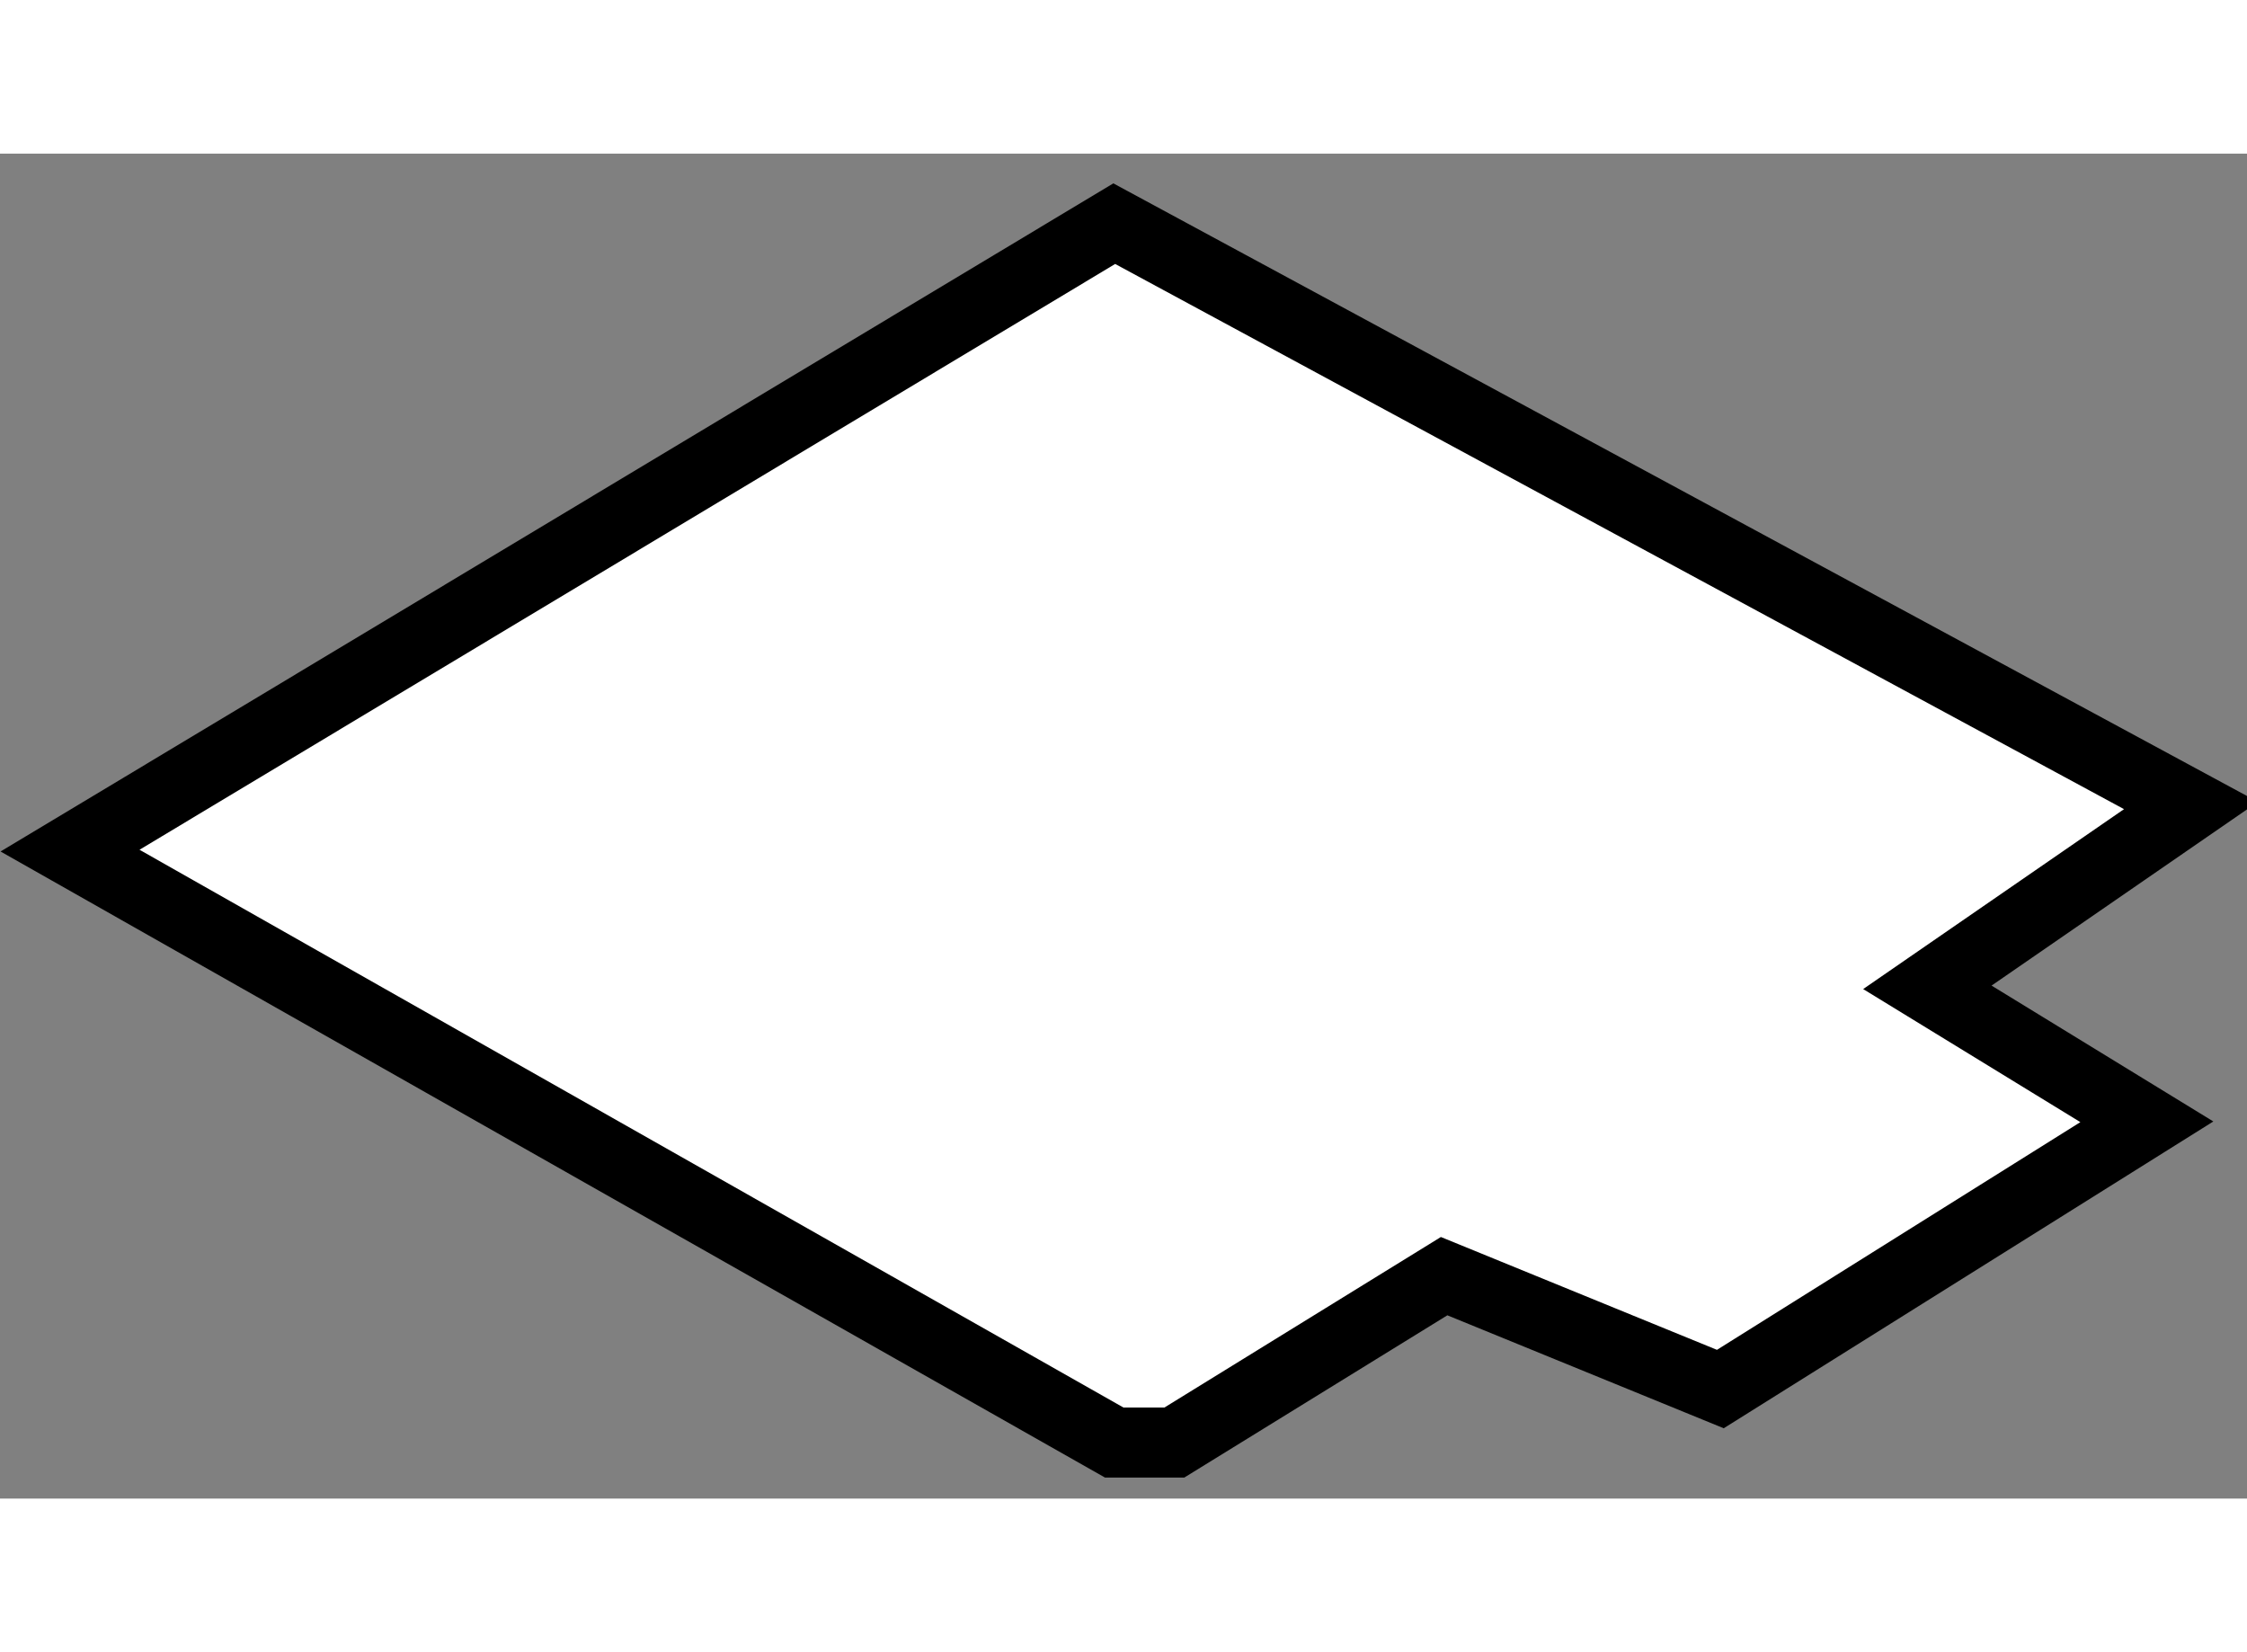 <?xml version="1.0" encoding="utf-8"?>
<!-- Generator: Adobe Illustrator 15.1.0, SVG Export Plug-In . SVG Version: 6.00 Build 0)  -->
<!DOCTYPE svg PUBLIC "-//W3C//DTD SVG 1.1//EN" "http://www.w3.org/Graphics/SVG/1.1/DTD/svg11.dtd">
<svg version="1.1" xmlns="http://www.w3.org/2000/svg" xmlns:xlink="http://www.w3.org/1999/xlink" x="0px" y="0px" width="244.8px"
	 height="180px" viewBox="32.754 107.822 16.042 9.602" enable-background="new 0 0 244.8 180" xml:space="preserve">
	
<rect x="32.754" y="107.822" width="16.042" height="9.602" fill="#808080" stroke="none"/>
	
<g><polygon fill="#FFFFFF" stroke="#000000" stroke-width="0.5" points="40.709,117.024 33.254,112.798 40.709,108.322 
			48.396,112.476 46.514,113.774 48.081,114.734 45.036,116.642 43.064,115.836 41.138,117.024 		"></polygon></g>


</svg>